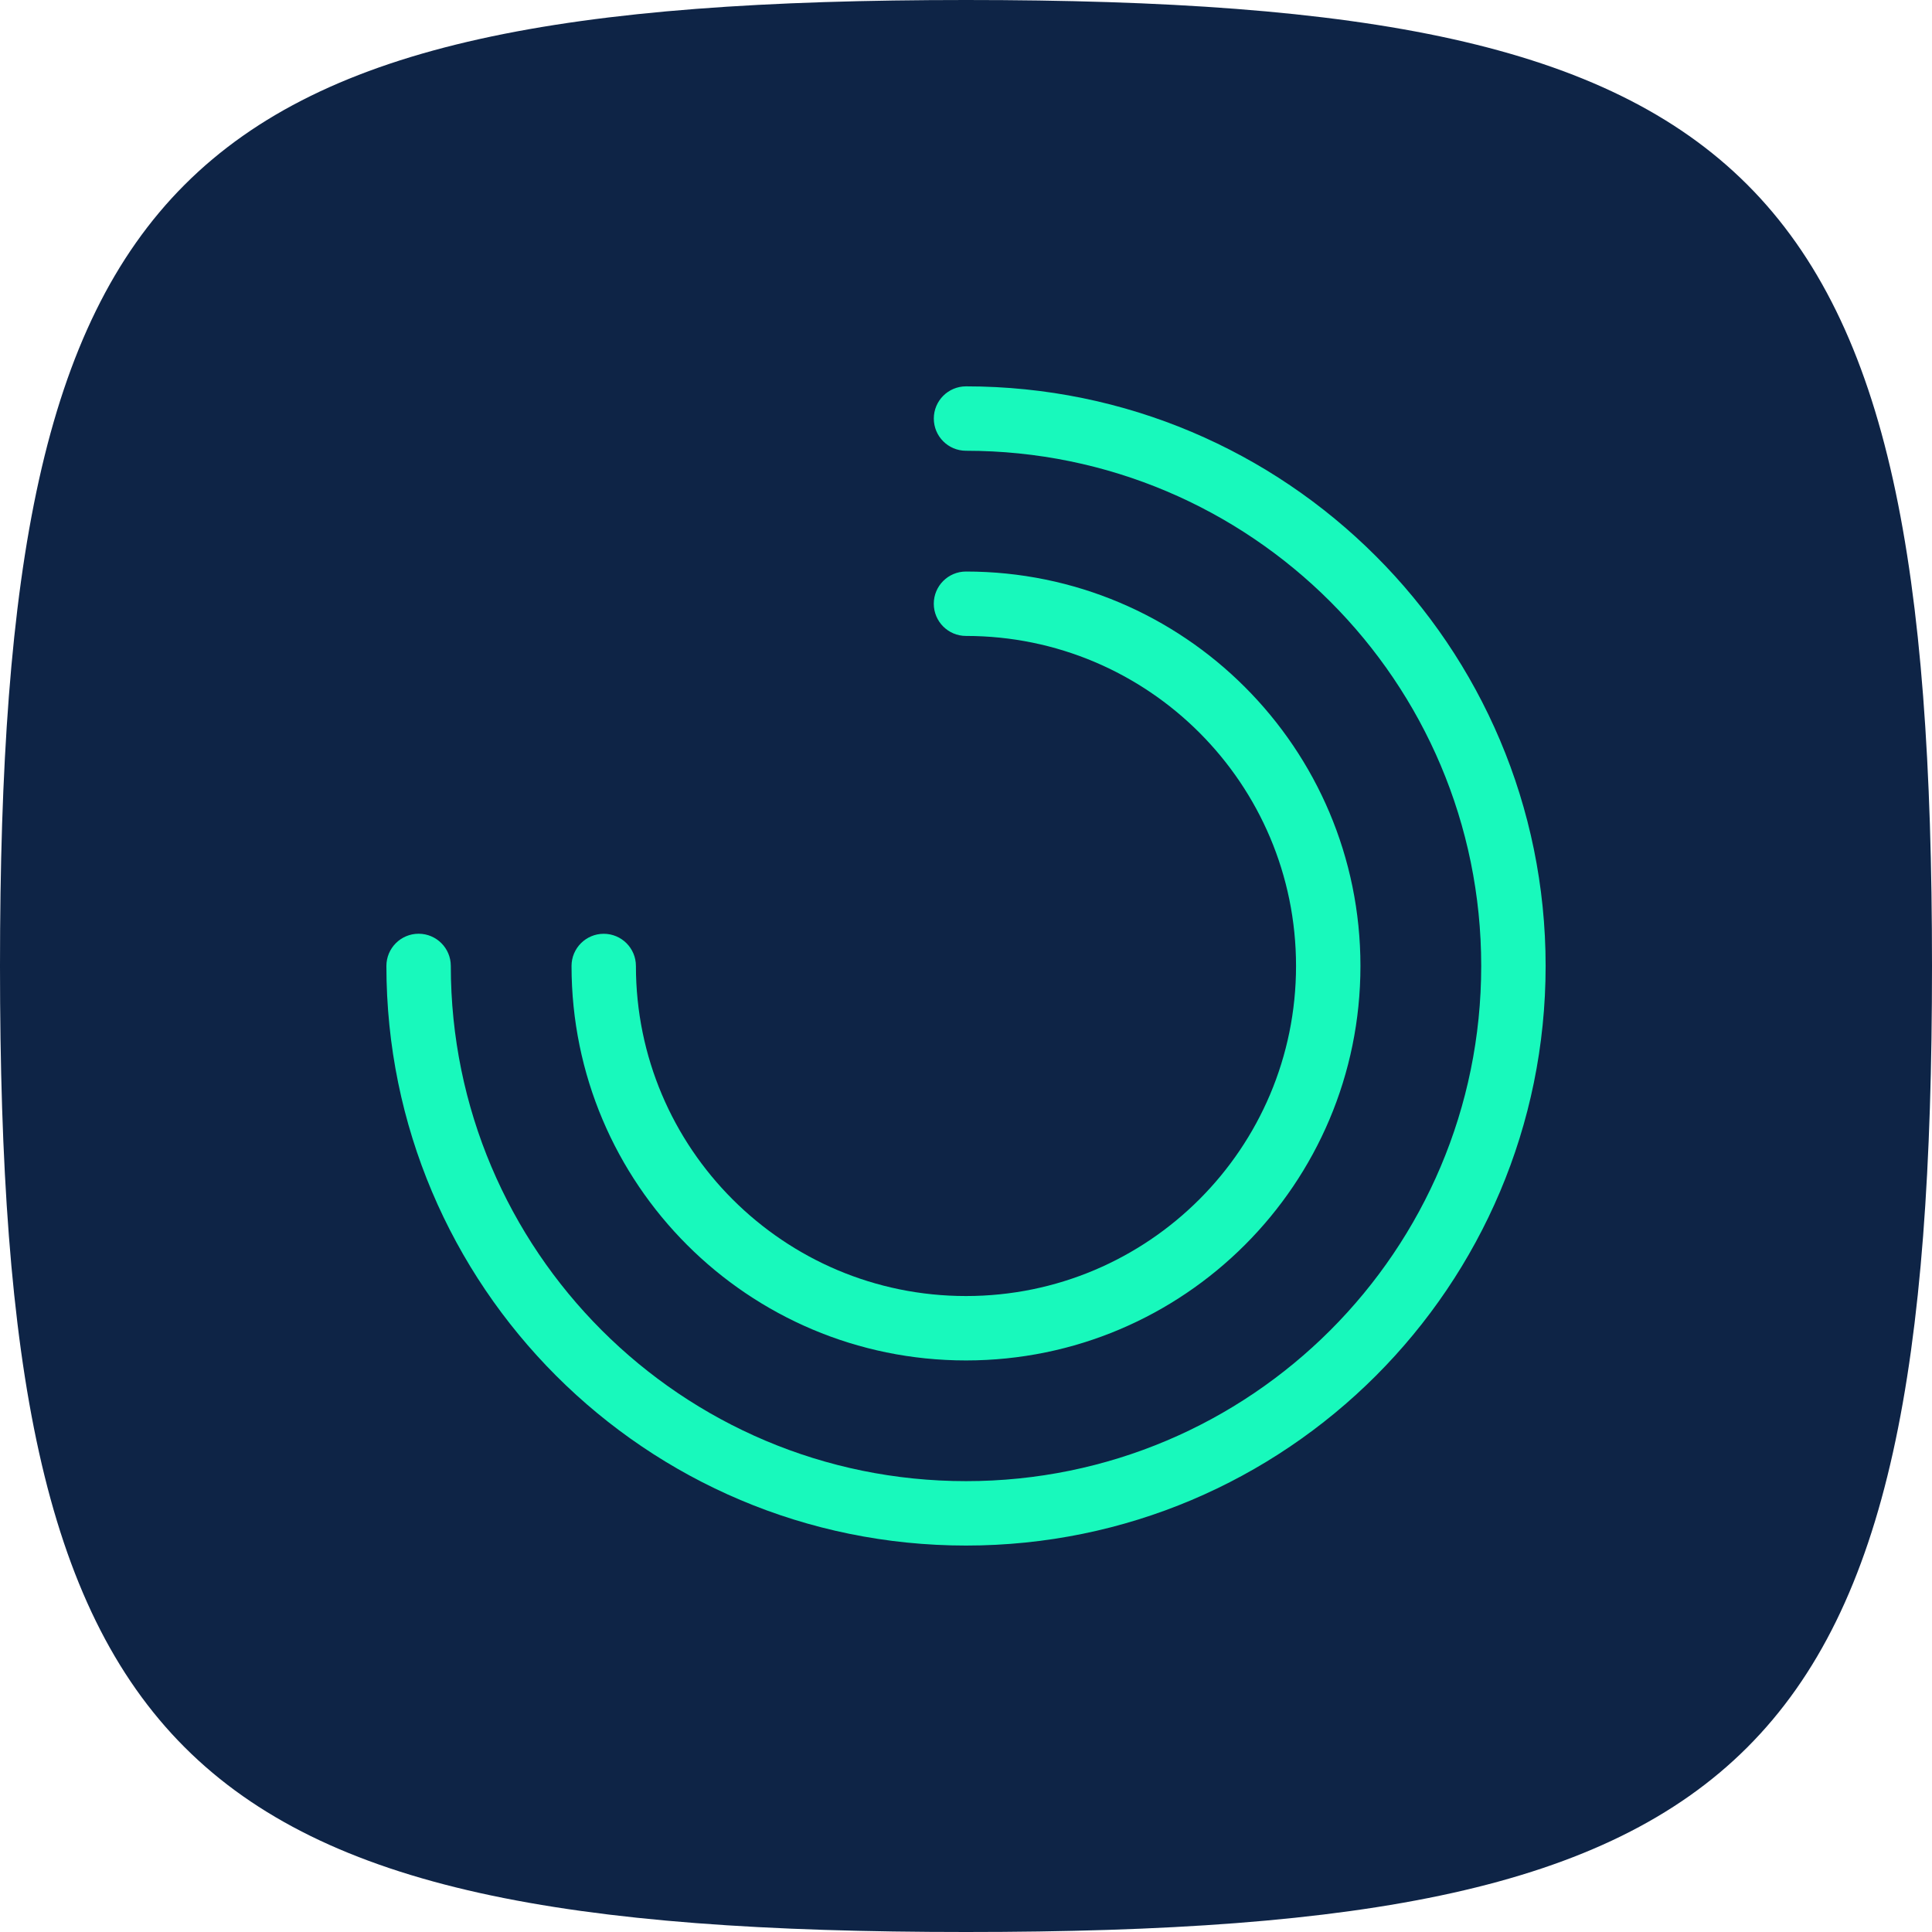 <svg width="80" height="80" viewBox="0 0 80 80" fill="none" xmlns="http://www.w3.org/2000/svg">
<path d="M0 40C0 7.06 7.06 0 40 0C72.94 0 80 7.06 80 40C80 72.94 72.94 80 40 80C7.06 80 0 72.94 0 40Z" fill="#0E2446"/>
<path fill-rule="evenodd" clip-rule="evenodd" d="M38.667 17.331C38.667 16.595 39.264 15.998 40.001 15.998C53.255 15.998 64.001 26.743 64.001 39.998C64.001 53.253 53.255 63.998 40.001 63.998C26.746 63.998 16 53.253 16 39.998C16 39.261 16.598 38.664 17.334 38.664C18.07 38.664 18.667 39.261 18.667 39.998C18.667 51.78 28.218 61.331 40.001 61.331C51.783 61.331 61.334 51.78 61.334 39.998C61.334 28.216 51.783 18.665 40.001 18.665C39.264 18.665 38.667 18.068 38.667 17.331Z" fill="#18F9BC"/>
<path fill-rule="evenodd" clip-rule="evenodd" d="M38.666 24.999C38.666 24.263 39.263 23.666 39.999 23.666C49.02 23.666 56.333 30.979 56.333 39.999C56.333 49.02 49.02 56.333 39.999 56.333C30.979 56.333 23.666 49.02 23.666 39.999C23.666 39.263 24.263 38.666 24.999 38.666C25.736 38.666 26.332 39.263 26.332 39.999C26.332 47.547 32.451 53.666 39.999 53.666C47.547 53.666 53.666 47.547 53.666 39.999C53.666 32.451 47.547 26.333 39.999 26.333C39.263 26.333 38.666 25.736 38.666 24.999Z" fill="#18F9BC"/>
</svg>

